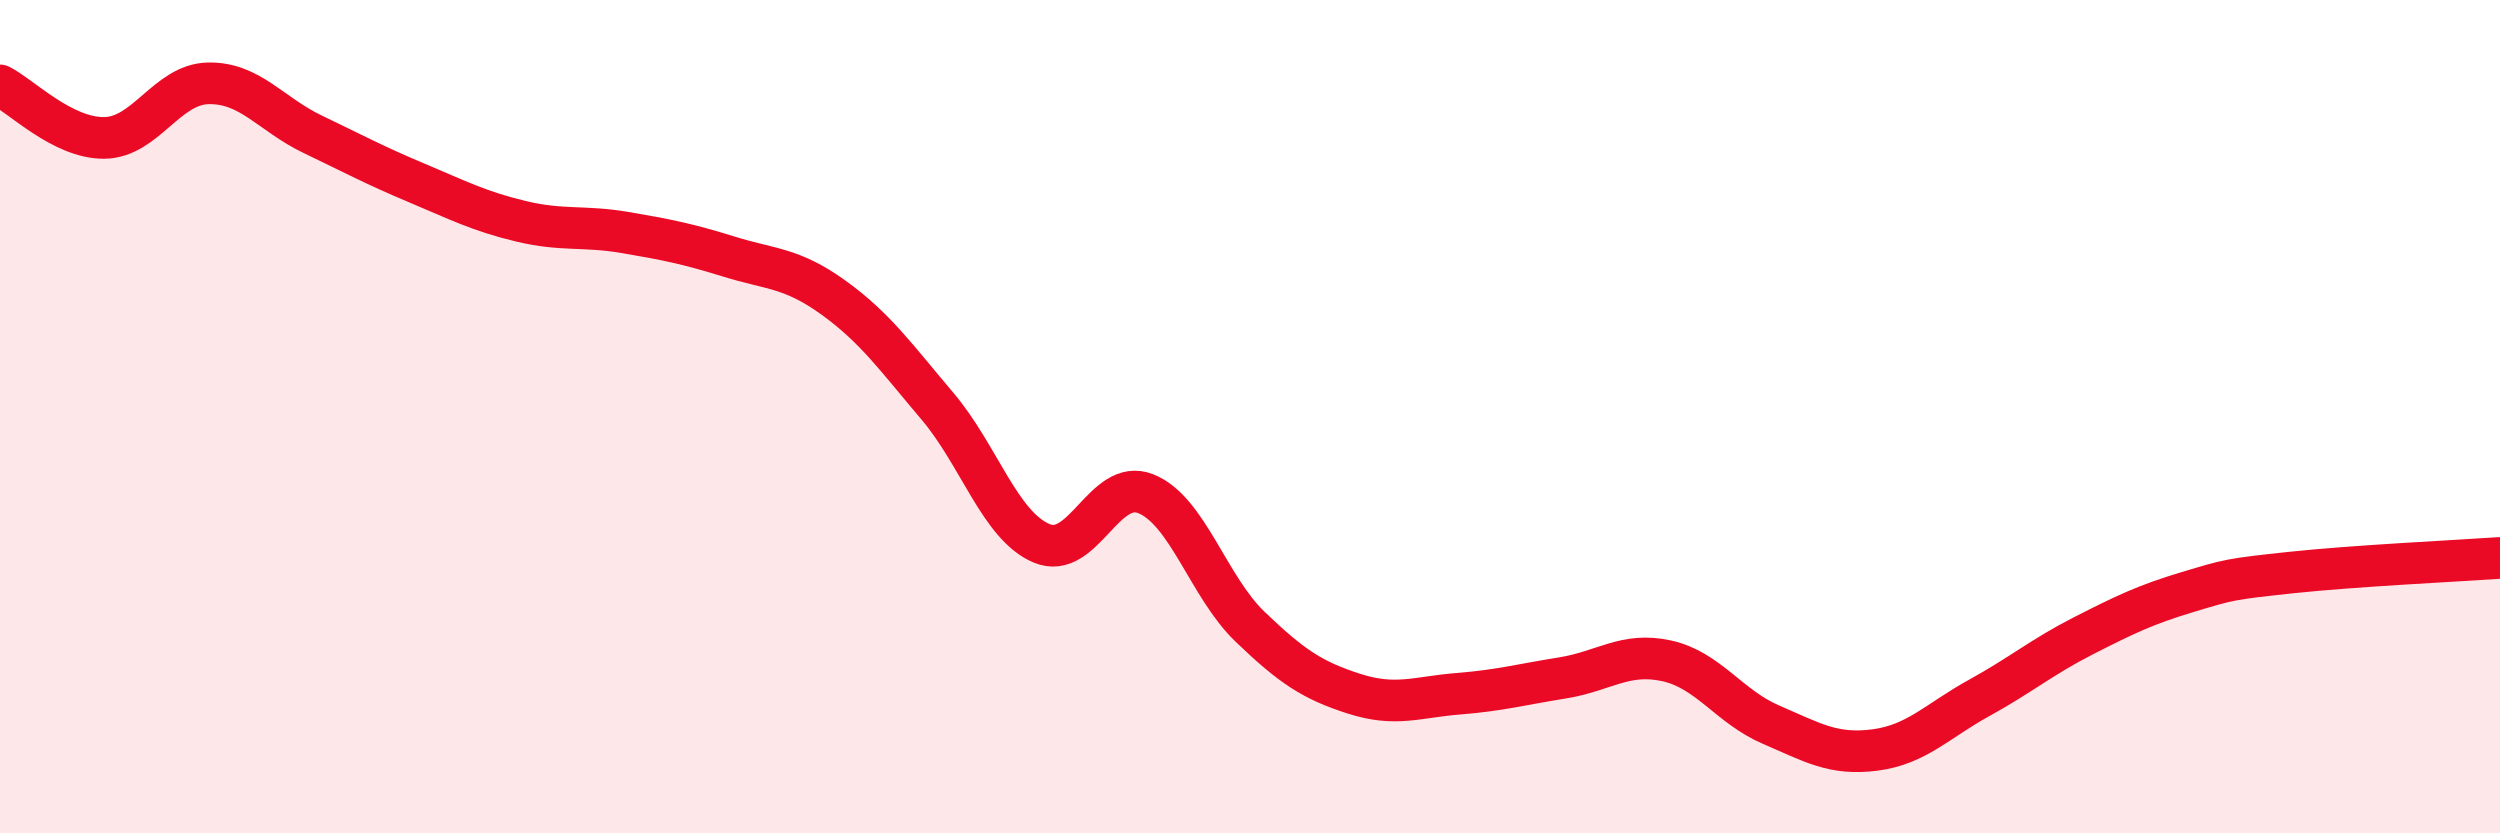 
    <svg width="60" height="20" viewBox="0 0 60 20" xmlns="http://www.w3.org/2000/svg">
      <path
        d="M 0,2.05 C 0.5,2.3 1.5,3.32 2.5,3.31 C 3.5,3.3 4,2.02 5,2 C 6,1.98 6.5,2.74 7.5,3.22 C 8.5,3.7 9,3.97 10,4.39 C 11,4.81 11.5,5.07 12.5,5.31 C 13.5,5.55 14,5.41 15,5.58 C 16,5.75 16.5,5.85 17.5,6.16 C 18.5,6.47 19,6.42 20,7.14 C 21,7.86 21.5,8.57 22.5,9.75 C 23.5,10.93 24,12.62 25,13.04 C 26,13.46 26.5,11.45 27.5,11.85 C 28.5,12.25 29,14.08 30,15.04 C 31,16 31.5,16.33 32.5,16.65 C 33.5,16.97 34,16.73 35,16.65 C 36,16.57 36.5,16.43 37.5,16.27 C 38.5,16.11 39,15.64 40,15.86 C 41,16.08 41.5,16.96 42.5,17.39 C 43.5,17.82 44,18.13 45,18 C 46,17.87 46.5,17.3 47.5,16.75 C 48.5,16.2 49,15.77 50,15.26 C 51,14.75 51.5,14.51 52.5,14.21 C 53.5,13.91 53.5,13.9 55,13.74 C 56.5,13.58 59,13.46 60,13.39L60 20L0 20Z"
        fill="#EB0A25"
        opacity="0.1"
        stroke-linecap="round"
        stroke-linejoin="round"
      />
      <path
        d="M 0,2.05 C 0.5,2.3 1.5,3.32 2.5,3.31 C 3.5,3.3 4,2.02 5,2 C 6,1.98 6.5,2.74 7.5,3.22 C 8.5,3.7 9,3.97 10,4.39 C 11,4.81 11.5,5.07 12.5,5.31 C 13.5,5.55 14,5.41 15,5.58 C 16,5.75 16.5,5.85 17.5,6.16 C 18.5,6.47 19,6.42 20,7.14 C 21,7.86 21.5,8.57 22.5,9.75 C 23.5,10.93 24,12.62 25,13.04 C 26,13.46 26.5,11.45 27.5,11.85 C 28.5,12.25 29,14.08 30,15.04 C 31,16 31.5,16.33 32.5,16.65 C 33.5,16.97 34,16.73 35,16.65 C 36,16.57 36.5,16.43 37.5,16.27 C 38.5,16.11 39,15.64 40,15.86 C 41,16.08 41.5,16.96 42.5,17.39 C 43.5,17.82 44,18.13 45,18 C 46,17.87 46.5,17.3 47.5,16.75 C 48.5,16.2 49,15.77 50,15.26 C 51,14.75 51.5,14.51 52.5,14.21 C 53.5,13.91 53.5,13.9 55,13.74 C 56.5,13.58 59,13.46 60,13.39"
        stroke="#EB0A25"
        stroke-width="1"
        fill="none"
        stroke-linecap="round"
        stroke-linejoin="round"
      />
    </svg>
  
